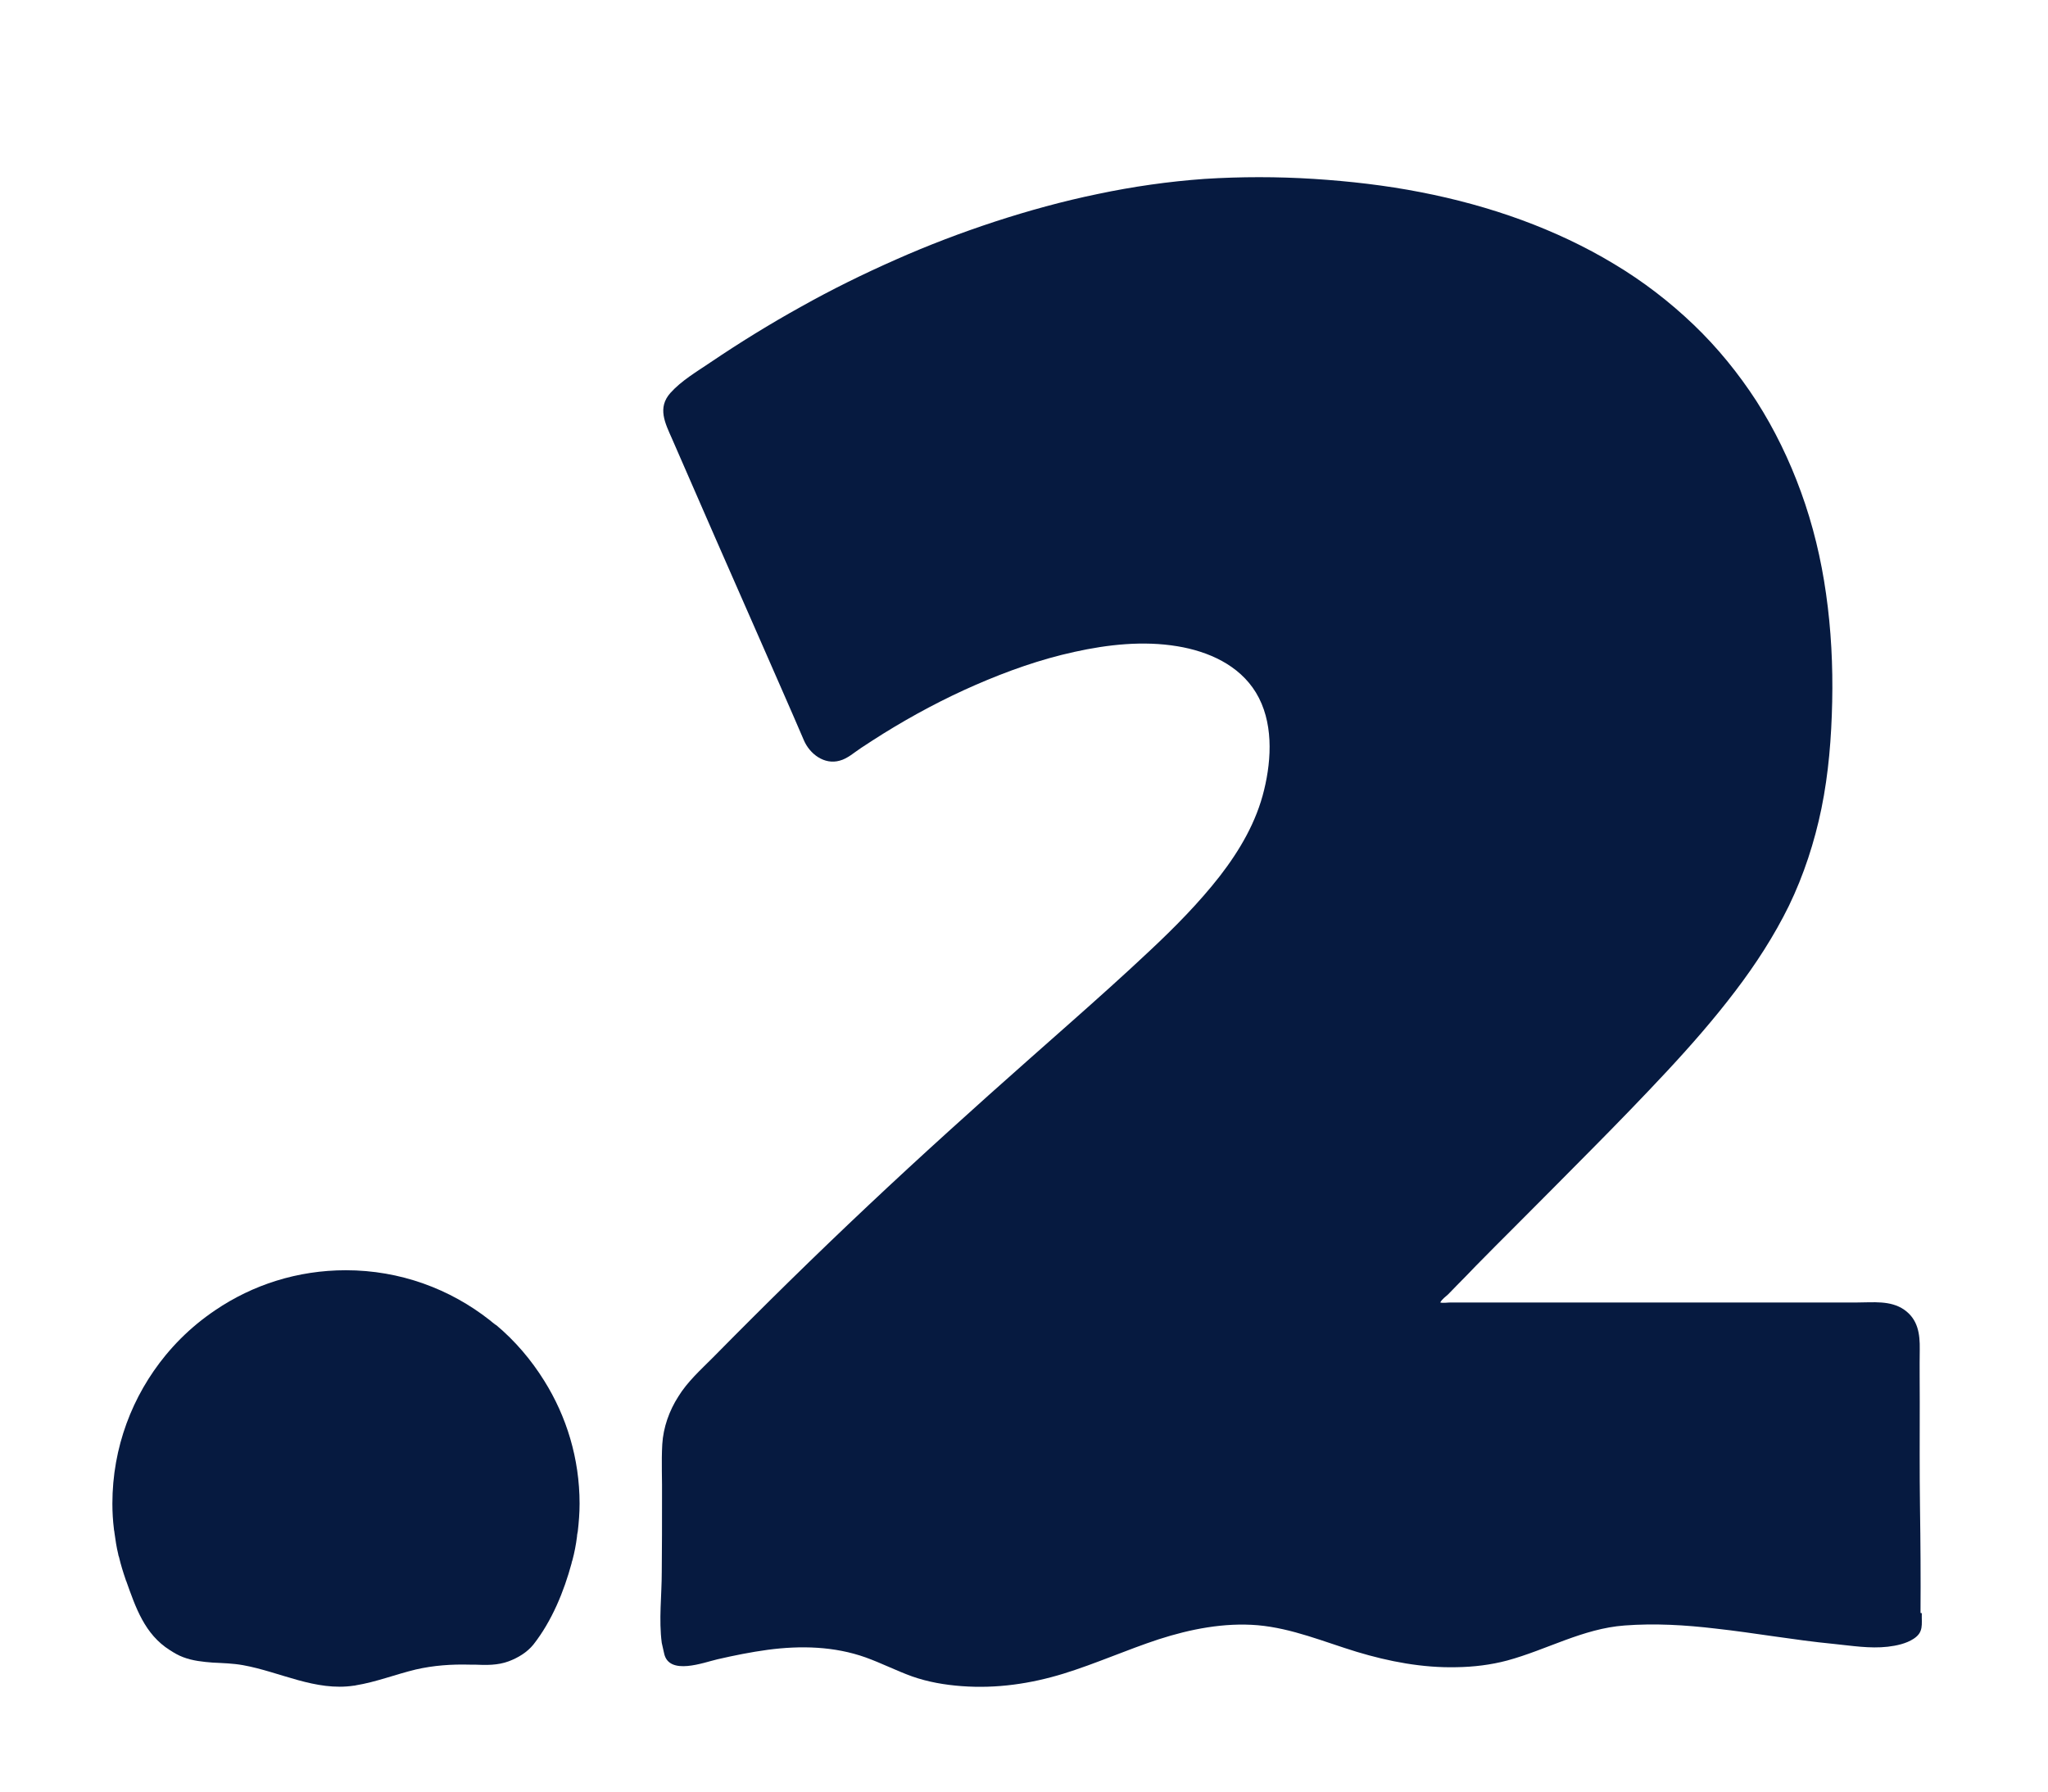 <svg fill="#061A40" xmlns="http://www.w3.org/2000/svg" viewBox="65 30 80 70">

<style>

@media (prefers-color-scheme: dark) {
    path {
        fill: '#f7f0f5';
    }
}

</style>

<path d="M140.02,93.02c.01-1.37,0-2.74-.02-4.12-.02-1.38-.01-2.75-.01-4.13,0-.68-.01-1.36,0-2.04,.01-.62-.07-1.18-.61-1.56-.54-.37-1.21-.28-1.84-.28h-15.41c-.16,0-.32,0-.47,0-.12,0-.29,.03-.4,0,.06-.12,.21-.23,.31-.32,.12-.12,.23-.24,.35-.36,.25-.25,.5-.51,.74-.76,.5-.51,1.01-1.02,1.52-1.53,1.01-1.01,2.01-2.02,3.02-3.04,.99-1,1.97-2.01,2.93-3.04,.93-1,1.83-2.03,2.65-3.11,.8-1.05,1.52-2.16,2.1-3.34,.58-1.2,1-2.49,1.27-3.8,.28-1.37,.39-2.77,.42-4.17,.03-1.41-.04-2.82-.24-4.22-.19-1.35-.51-2.69-.98-3.98-.45-1.24-1.03-2.44-1.74-3.55-.7-1.08-1.52-2.09-2.45-2.98-.94-.9-1.98-1.7-3.1-2.37-1.14-.69-2.36-1.26-3.61-1.72-1.28-.47-2.61-.83-3.95-1.09-1.38-.27-2.78-.43-4.18-.52-1.42-.09-2.85-.09-4.27,0-1.4,.1-2.8,.3-4.17,.59-1.36,.28-2.7,.65-4.02,1.08-1.31,.43-2.6,.92-3.86,1.48-1.27,.56-2.51,1.17-3.72,1.85-1.21,.67-2.39,1.4-3.53,2.17-.53,.36-1.13,.71-1.56,1.19-.52,.58-.21,1.18,.06,1.79,.57,1.31,1.14,2.61,1.71,3.92,.58,1.31,1.15,2.63,1.73,3.94,.57,1.31,1.15,2.61,1.71,3.92,.23,.54,.8,.97,1.4,.8,.31-.08,.58-.33,.84-.5,.29-.19,.58-.38,.87-.56,1.16-.72,2.36-1.36,3.6-1.9,1.24-.54,2.53-1,3.86-1.29,1.31-.29,2.69-.44,4.02-.22,1.21,.2,2.41,.73,3.07,1.81,.68,1.12,.62,2.57,.32,3.8-.3,1.25-.95,2.36-1.73,3.37-.82,1.05-1.76,2-2.73,2.91-1.02,.96-2.06,1.89-3.11,2.82-1.06,.94-2.13,1.88-3.19,2.83-1.06,.95-2.11,1.9-3.15,2.86-1.04,.96-2.07,1.93-3.09,2.91-1.02,.98-2.03,1.97-3.03,2.97-.5,.5-1.01,1.01-1.51,1.52-.47,.47-.99,.94-1.34,1.51-.36,.56-.59,1.21-.63,1.87-.04,.7,0,1.4-.01,2.1,0,.96,0,1.93-.01,2.89,0,.91-.12,1.87,0,2.77l.09,.4c.18,.9,1.56,.36,2.09,.24,.65-.15,1.3-.28,1.96-.37,1.28-.17,2.6-.14,3.83,.3,.61,.22,1.2,.52,1.81,.74,.63,.22,1.27,.33,1.94,.38,1.35,.1,2.68-.09,3.98-.49,1.26-.39,2.46-.93,3.71-1.34,1.24-.4,2.56-.66,3.87-.55,1.35,.12,2.59,.65,3.87,1.04,1.26,.38,2.57,.63,3.89,.6,.67-.01,1.34-.09,1.98-.26,1.55-.42,2.96-1.25,4.59-1.37,1.18-.09,2.37-.02,3.55,.12,1.54,.17,3.07,.45,4.62,.6,.7,.07,1.41,.19,2.11,.11,.34-.04,.72-.12,1.01-.31,.4-.26,.31-.55,.32-1Z"/><path d="M84.37,81.77c-.08-.06-.16-.12-.24-.19-1.55-1.22-3.5-1.95-5.62-1.95-1.89,0-3.64,.57-5.1,1.56-.49,.33-.94,.7-1.35,1.11-.21,.21-.4,.42-.59,.65-1.3,1.58-2.08,3.6-2.08,5.8,0,.34,.02,.67,.06,.99,0,.05,.02,.09,.02,.14,.04,.29,.08,.57,.15,.85,0,.04,.02,.07,.03,.11,.07,.3,.16,.59,.26,.88,0,.02,.01,.03,.02,.05,.37,1.04,.72,2.08,1.7,2.7,.17,.11,.34,.21,.53,.28,.37,.14,.76,.18,1.15,.21,.39,.02,.79,.03,1.18,.1,1.45,.26,2.83,1.03,4.34,.8,.02,0,.04,0,.06-.01,.8-.13,1.56-.43,2.35-.62,.69-.16,1.4-.21,2.11-.19,.06,0,.12,0,.19,0,.45,.02,.9,.03,1.33-.13,.37-.14,.72-.35,.97-.66,.72-.92,1.19-2.07,1.49-3.18,0-.04,.02-.07,.03-.11,.08-.3,.14-.61,.18-.93,0-.07,.02-.13,.03-.2,.04-.35,.07-.71,.07-1.08,0-1.76-.51-3.41-1.38-4.8-.51-.82-1.14-1.56-1.88-2.18Z"/></svg>